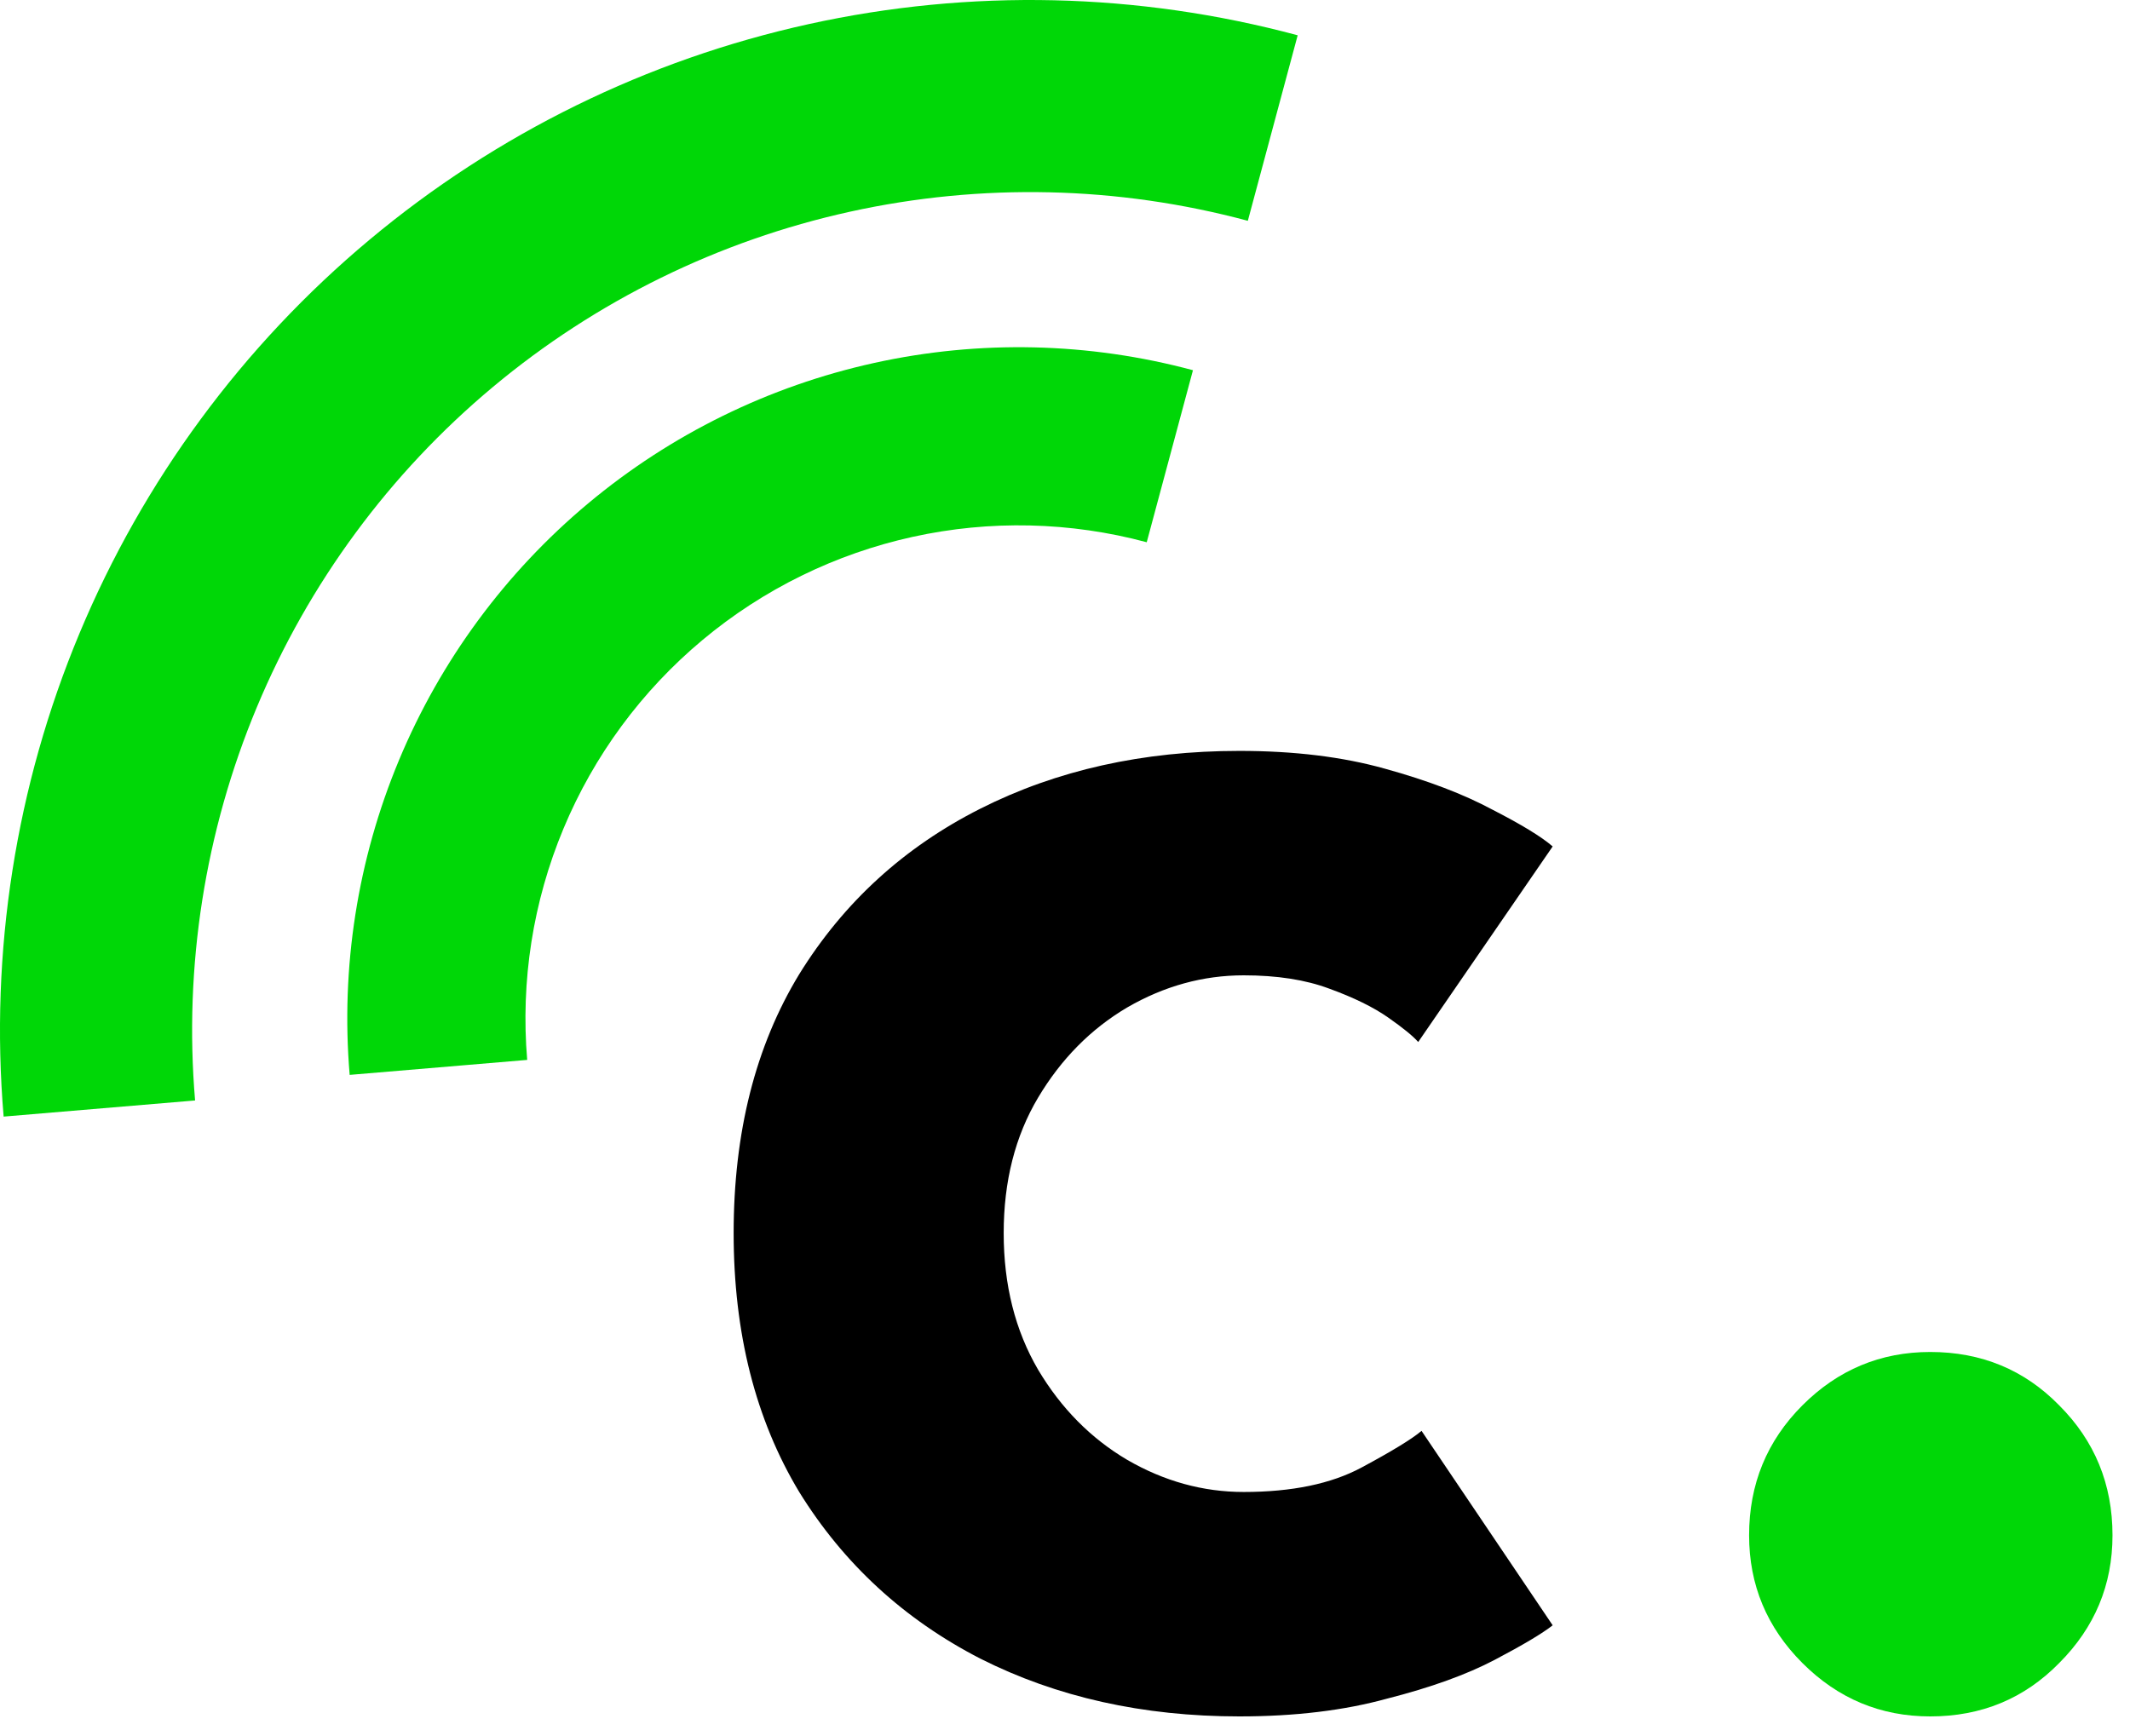 <svg width="92" height="75" viewBox="0 0 92 75" fill="none" xmlns="http://www.w3.org/2000/svg">
<path d="M53.72 64.456C55.8 64.456 57.496 64.104 58.808 63.4C60.12 62.696 60.984 62.168 61.4 61.816L67.064 70.216C66.616 70.568 65.784 71.064 64.568 71.704C63.352 72.344 61.8 72.904 59.912 73.384C58.056 73.896 55.928 74.152 53.528 74.152C49.368 74.152 45.64 73.32 42.344 71.656C39.048 69.96 36.44 67.56 34.52 64.456C32.632 61.32 31.688 57.592 31.688 53.272C31.688 48.92 32.632 45.192 34.52 42.088C36.44 38.984 39.048 36.6 42.344 34.936C45.64 33.272 49.368 32.44 53.528 32.44C55.896 32.44 57.992 32.696 59.816 33.208C61.672 33.72 63.224 34.312 64.472 34.984C65.72 35.624 66.584 36.152 67.064 36.568L61.256 45.016C61.032 44.76 60.6 44.408 59.96 43.96C59.32 43.512 58.472 43.096 57.416 42.712C56.392 42.328 55.16 42.136 53.72 42.136C51.96 42.136 50.28 42.6 48.68 43.528C47.112 44.456 45.832 45.752 44.84 47.416C43.848 49.08 43.352 51.032 43.352 53.272C43.352 55.512 43.848 57.48 44.84 59.176C45.832 60.84 47.112 62.136 48.68 63.064C50.28 63.992 51.96 64.456 53.72 64.456Z" fill="black"/>
<path d="M83.372 74.152C81.228 74.152 79.388 73.384 77.852 71.848C76.316 70.312 75.548 68.472 75.548 66.328C75.548 64.12 76.316 62.248 77.852 60.712C79.388 59.176 81.228 58.408 83.372 58.408C85.58 58.408 87.436 59.176 88.94 60.712C90.476 62.248 91.244 64.12 91.244 66.328C91.244 68.472 90.476 70.312 88.94 71.848C87.436 73.384 85.58 74.152 83.372 74.152Z" fill="#00D707"/>
<path d="M0.157 48.239C-0.443 41.119 0.68 33.96 3.431 27.366C6.182 20.772 10.48 14.937 15.963 10.355C21.445 5.773 27.95 2.579 34.928 1.042C41.905 -0.495 49.15 -0.329 56.05 1.525L53.897 9.539C48.283 8.031 42.389 7.896 36.713 9.146C31.036 10.396 25.744 12.995 21.284 16.723C16.825 20.45 13.328 25.197 11.09 30.561C8.852 35.925 7.938 41.75 8.426 47.542L0.157 48.239Z" fill="#00D707"/>
<path d="M15.103 46.437C14.711 41.797 15.443 37.131 17.236 32.834C19.029 28.537 21.83 24.734 25.403 21.748C28.975 18.762 33.215 16.68 37.762 15.679C42.309 14.677 47.031 14.785 51.527 15.994L49.53 23.426C46.226 22.538 42.758 22.458 39.417 23.194C36.077 23.93 32.962 25.459 30.338 27.653C27.713 29.847 25.655 32.64 24.338 35.797C23.021 38.954 22.483 42.382 22.771 45.79L15.103 46.437Z" fill="#00D707"/>
</svg>
